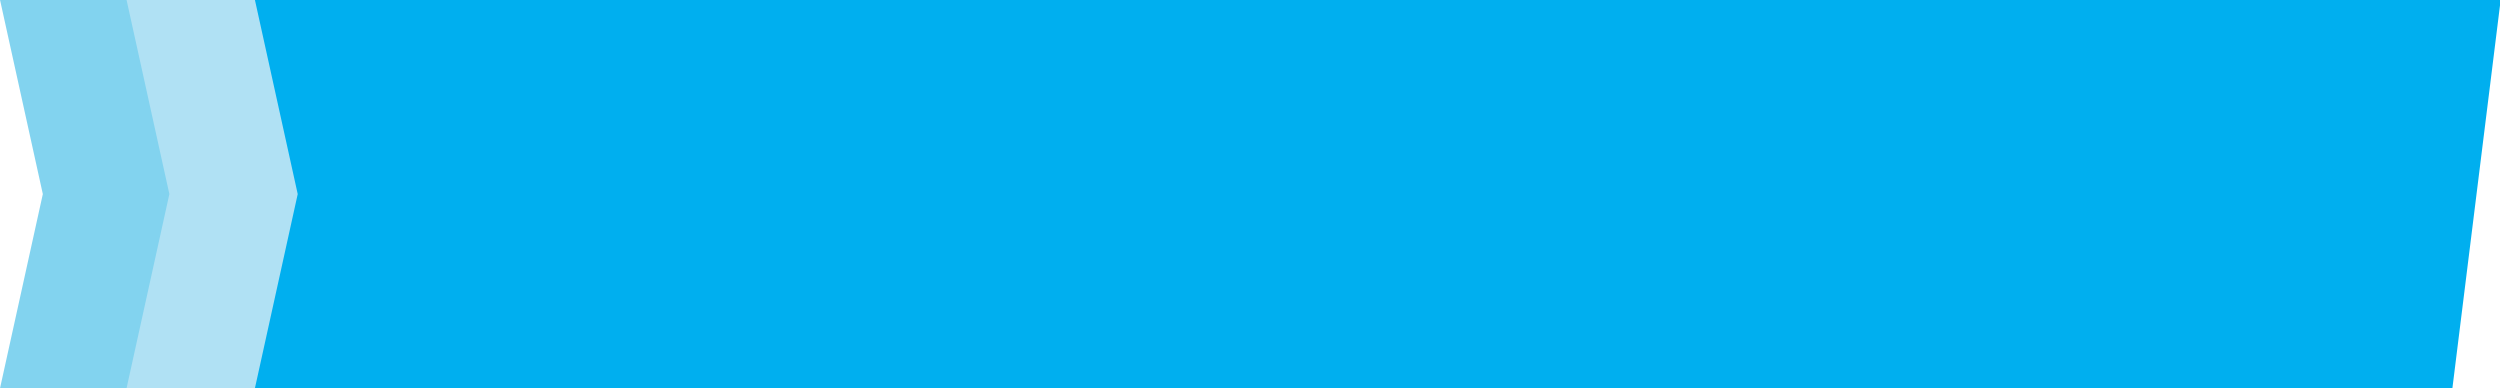 <?xml version="1.0" encoding="UTF-8"?>
<!DOCTYPE svg PUBLIC "-//W3C//DTD SVG 1.1//EN" "http://www.w3.org/Graphics/SVG/1.1/DTD/svg11.dtd">
<!-- Creator: CorelDRAW (Versão de avaliação) -->
<svg xmlns="http://www.w3.org/2000/svg" xml:space="preserve" width="88.628mm" height="13.76mm" version="1.1" style="shape-rendering:geometricPrecision; text-rendering:geometricPrecision; image-rendering:optimizeQuality; fill-rule:evenodd; clip-rule:evenodd"
viewBox="0 0 2255.43 350.18"
 xmlns:xlink="http://www.w3.org/1999/xlink"
 xmlns:xodm="http://www.corel.com/coreldraw/odm/2003">
 <defs>
  <style type="text/css">
   <![CDATA[
    .fil0 {fill:#00AFEF}
    .fil2 {fill:#B0E1F4;fill-rule:nonzero}
    .fil1 {fill:#82D3EF;fill-rule:nonzero}
   ]]>
  </style>
 </defs>
 <g id="Camada_x0020_1">
  <g id="_2697890001792">
   <rect class="fil0" transform="matrix(1.246 -0 -0.07 0.563 72.714 0.001)" width="1752.29" height="622.16"/>
   <path class="fil1" d="M-0 0l115.8 0 38.6 175.09 -38.6 175.09 -115.8 0 38.6 -175.09 -38.6 -175.09zm57.9 0m77.2 87.54m0 175.09m-77.2 87.55m-38.6 -87.55m0 -175.09"/>
   <path class="fil2" d="M114.16 0l115.8 0 38.6 175.09 -38.6 175.09 -115.8 0 38.6 -175.09 -38.6 -175.09zm57.9 0m77.2 87.54m0 175.09m-77.2 87.55m-38.6 -87.55m0 -175.09"/>
  </g>
 </g>
</svg>
